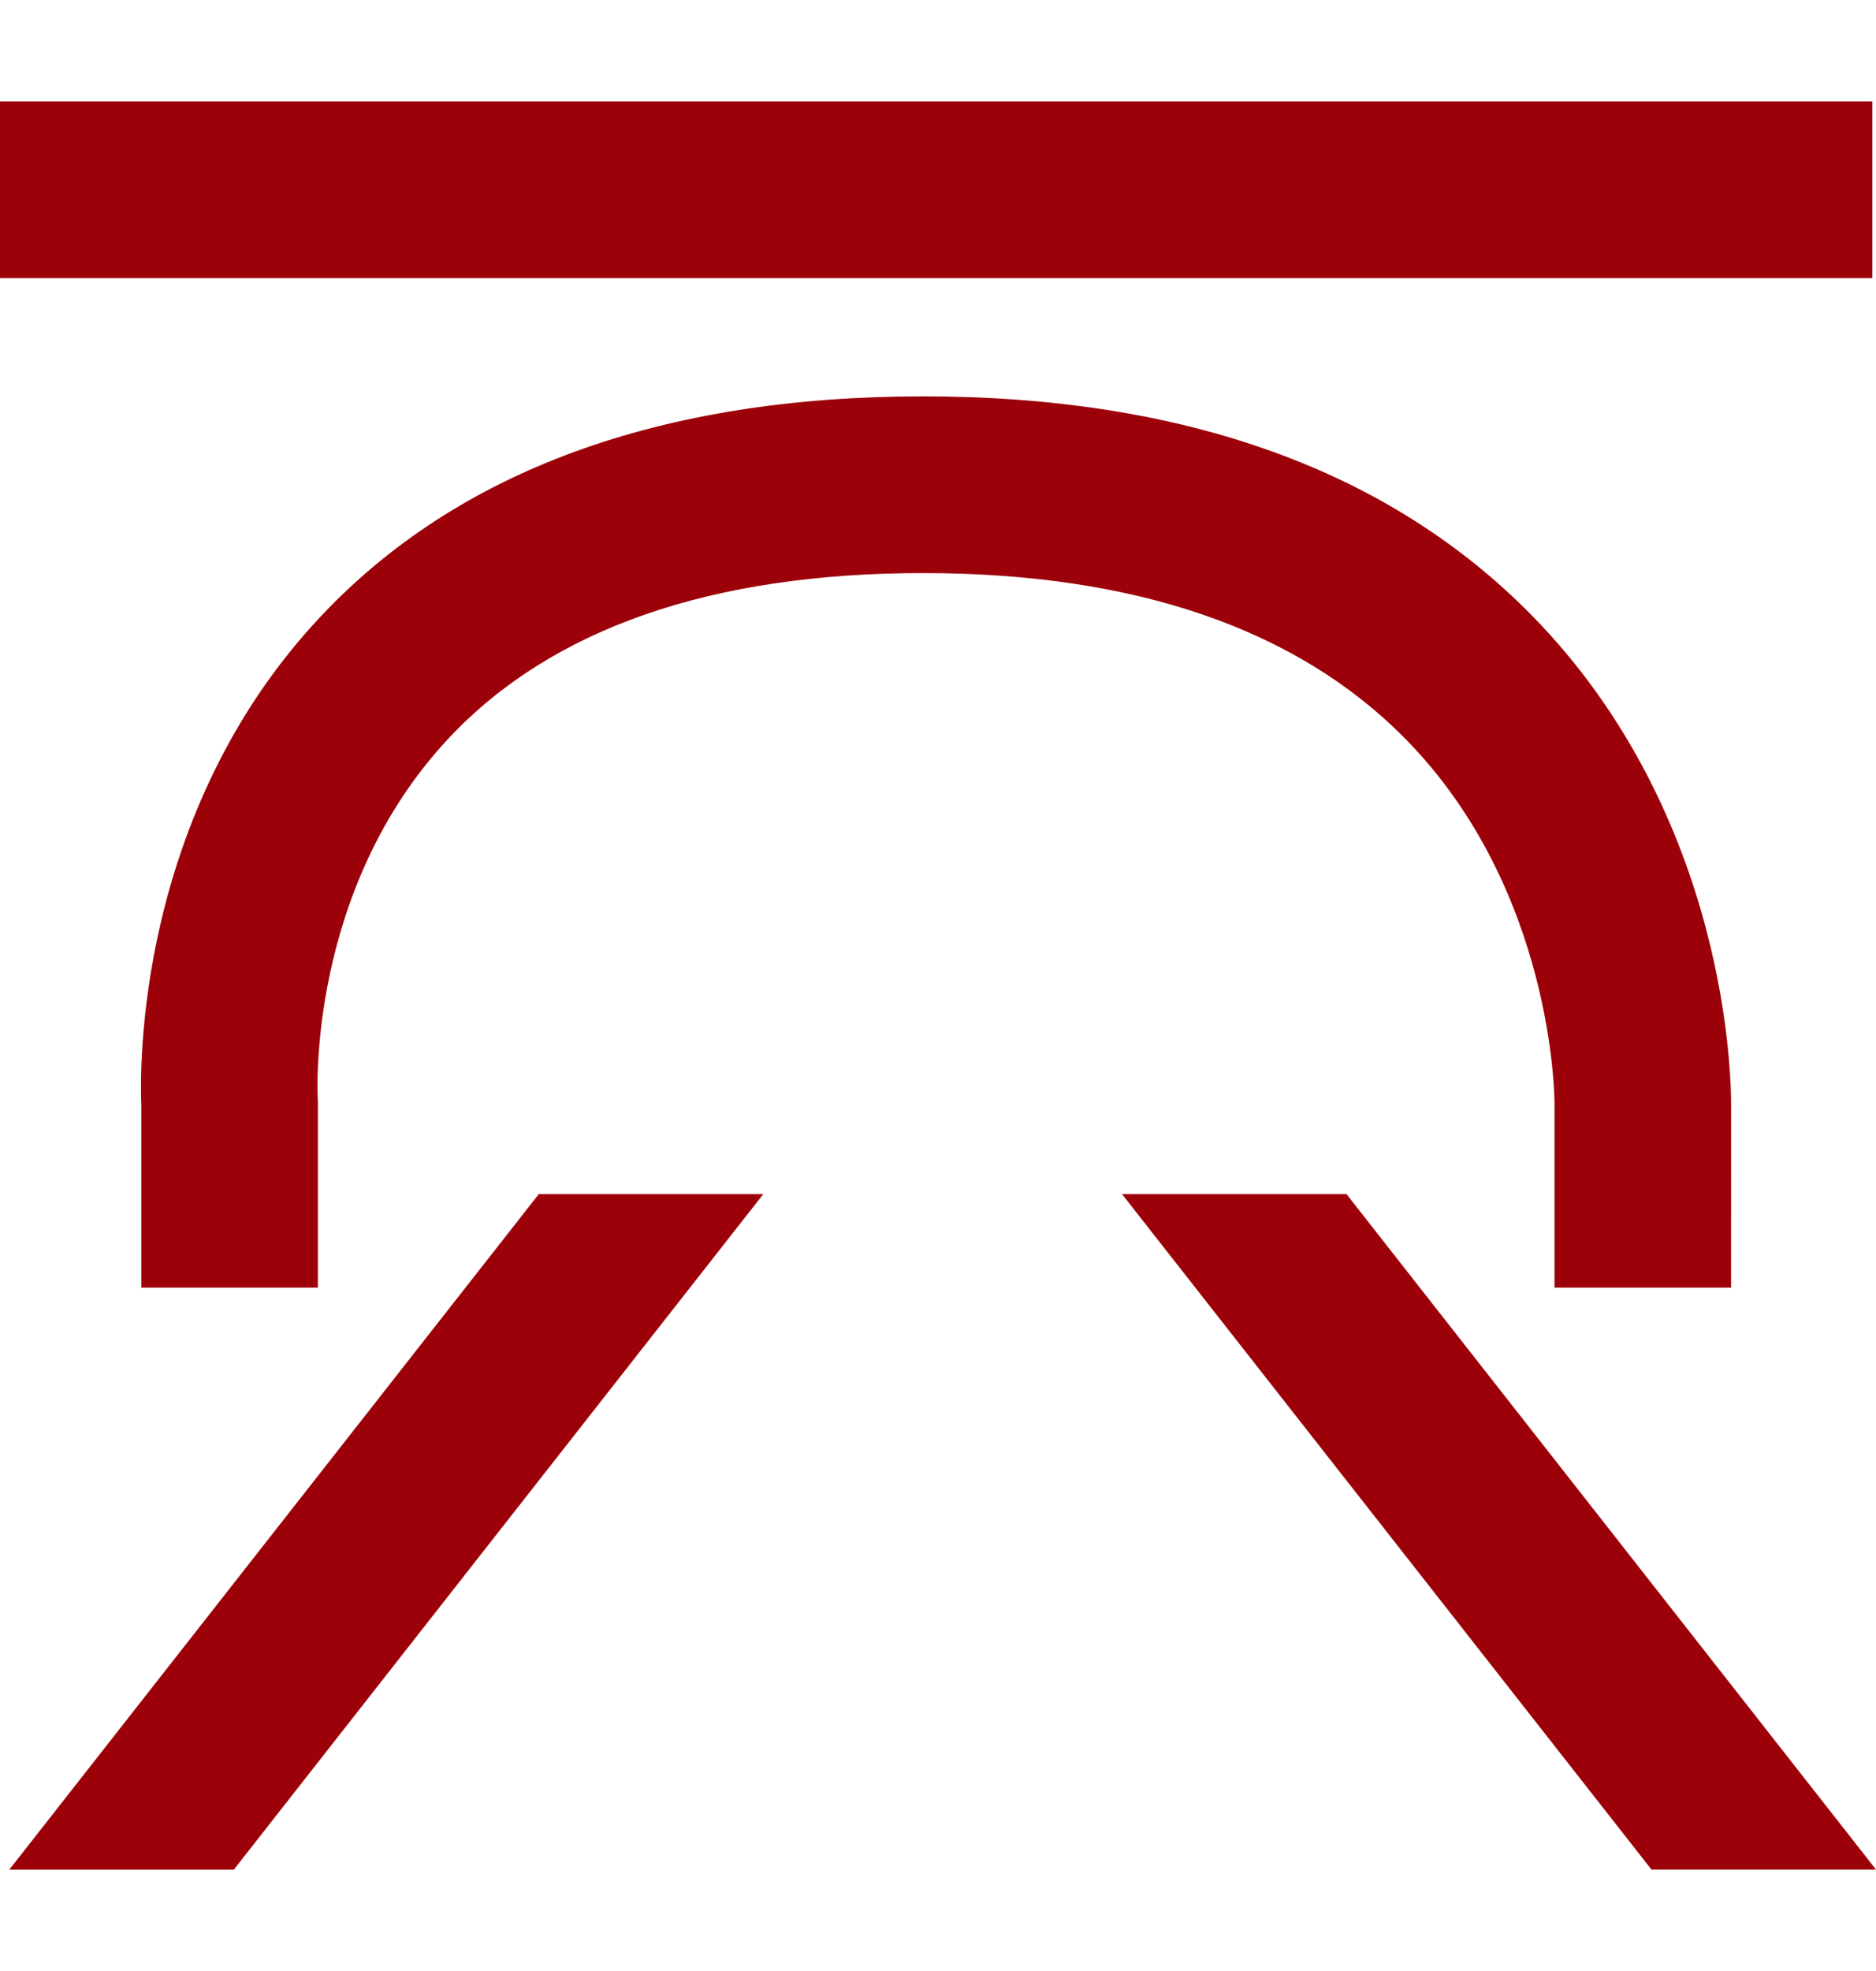<?xml version="1.0" encoding="UTF-8"?> <svg xmlns="http://www.w3.org/2000/svg" width="40" height="42" viewBox="0 0 115.694 108.981"><g id="Group_6" data-name="Group 6" transform="translate(-645.744 -770.052)"><rect id="Rectangle_23" data-name="Rectangle 23" width="115.471" height="10.894" transform="translate(645.744 770.052)" fill="#9c0008"></rect><g id="Group_5" data-name="Group 5"><path id="Path_13" data-name="Path 13" d="M752.5,843.162H741.612v-11.32c0-.107.04-13.158-9.24-22.545-6.672-6.751-16.665-10.173-29.7-10.173-13.07,0-22.905,3.42-29.236,10.158-8.792,9.36-8.1,22.042-8.1,22.168l.012.342v11.37H654.46V831.925c-.093-2.089-.376-17.947,11.036-30.1,8.469-9.02,20.977-13.593,37.172-13.593,16.131,0,28.771,4.553,37.571,13.528,12.185,12.433,12.277,28.818,12.262,30.225Z" fill="#9c0008"></path><path id="Path_14" data-name="Path 14" d="M692.817,837.4H678.971l-32.654,41.636h13.846Z" fill="#9c0008"></path><path id="Path_15" data-name="Path 15" d="M747.593,879.032h13.846L728.783,837.4H714.939Z" fill="#9c0008"></path></g></g></svg> 